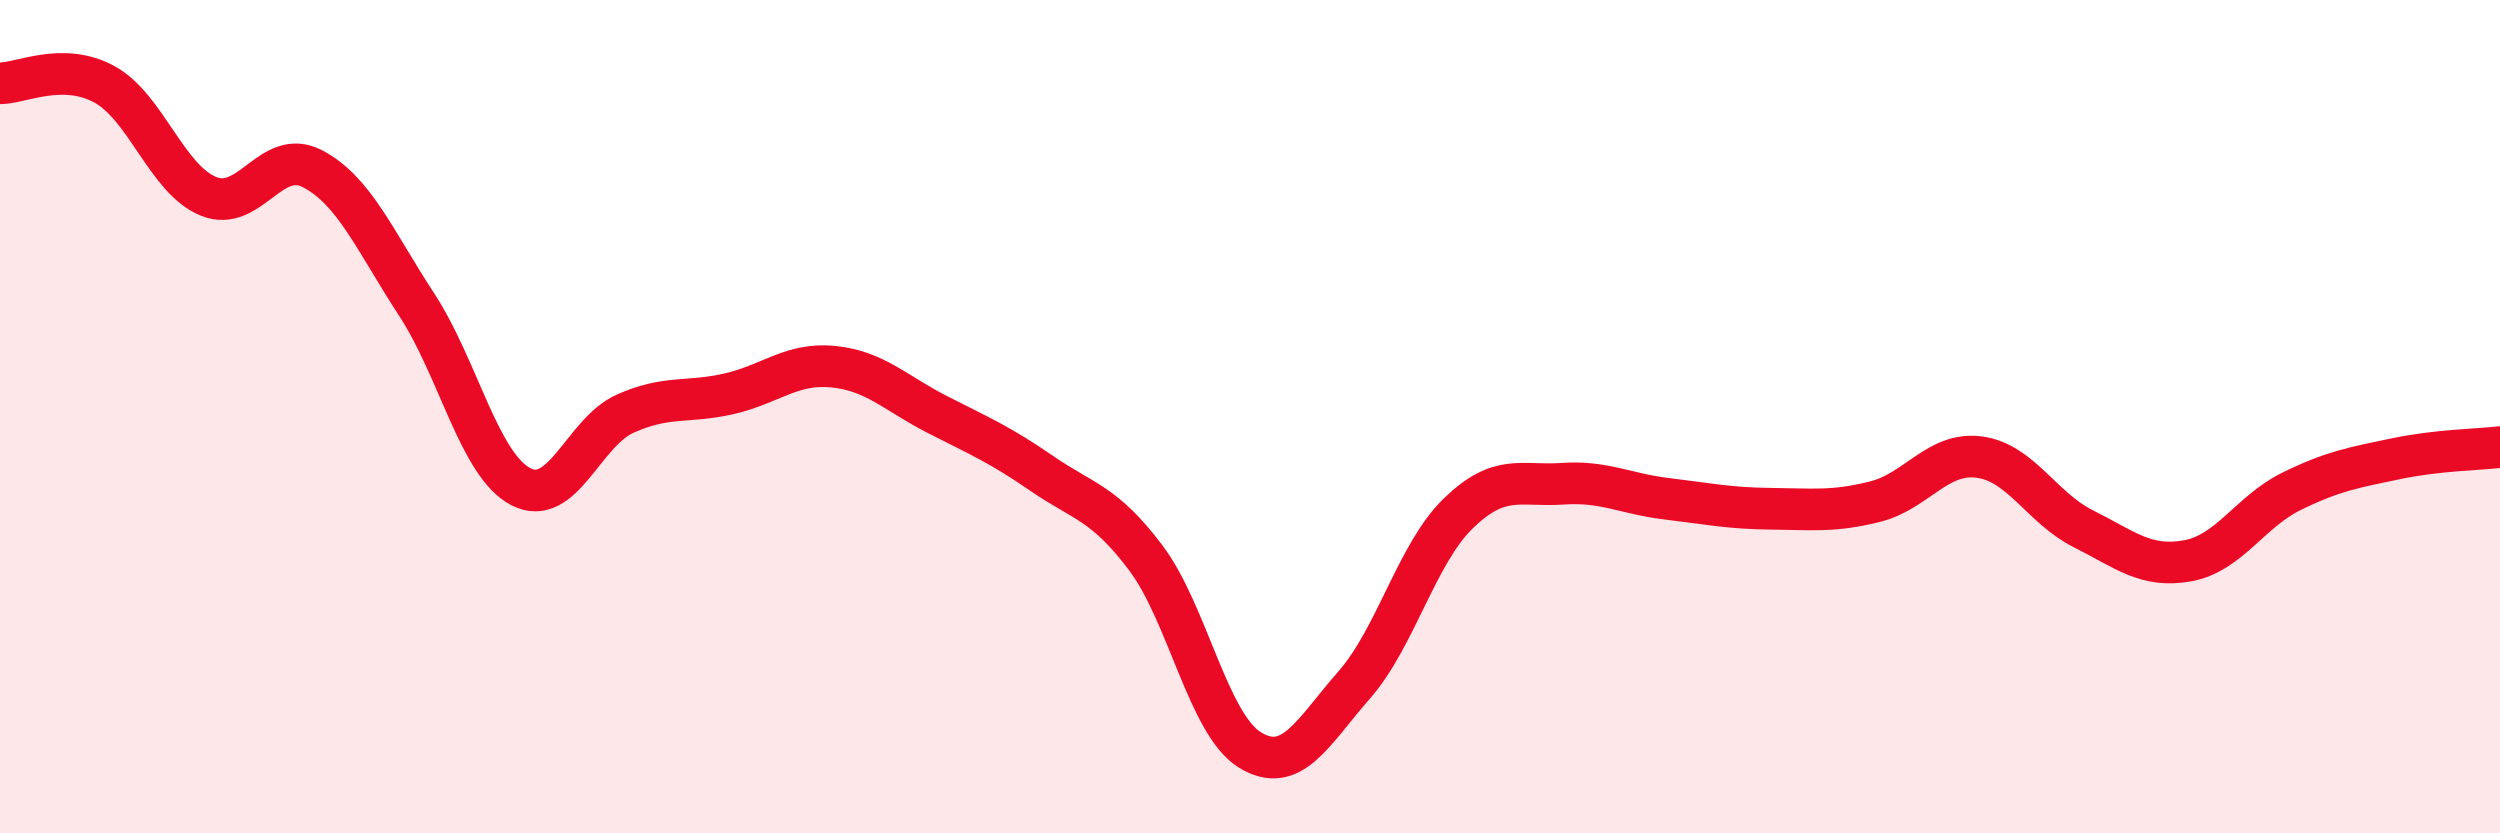 
    <svg width="60" height="20" viewBox="0 0 60 20" xmlns="http://www.w3.org/2000/svg">
      <path
        d="M 0,2 C 0.5,2 1.5,1.48 2.5,2.02 C 3.5,2.56 4,4.3 5,4.71 C 6,5.12 6.5,3.53 7.5,4.05 C 8.5,4.57 9,5.78 10,7.31 C 11,8.84 11.5,11.16 12.5,11.68 C 13.5,12.2 14,10.38 15,9.93 C 16,9.48 16.5,9.68 17.5,9.45 C 18.5,9.22 19,8.7 20,8.8 C 21,8.9 21.5,9.44 22.5,9.95 C 23.5,10.46 24,10.67 25,11.36 C 26,12.05 26.5,12.06 27.5,13.39 C 28.5,14.72 29,17.39 30,18 C 31,18.61 31.5,17.58 32.5,16.44 C 33.5,15.3 34,13.29 35,12.32 C 36,11.35 36.5,11.68 37.5,11.61 C 38.5,11.54 39,11.85 40,11.97 C 41,12.09 41.5,12.2 42.5,12.21 C 43.5,12.22 44,12.29 45,12.04 C 46,11.79 46.5,10.84 47.5,10.97 C 48.5,11.1 49,12.19 50,12.69 C 51,13.19 51.5,13.64 52.5,13.46 C 53.5,13.28 54,12.28 55,11.79 C 56,11.3 56.5,11.22 57.5,11.01 C 58.5,10.8 59.5,10.79 60,10.73L60 20L0 20Z"
        fill="#EB0A25"
        opacity="0.1"
        stroke-linecap="round"
        stroke-linejoin="round"
      />
      <path
        d="M 0,2 C 0.5,2 1.5,1.48 2.5,2.02 C 3.5,2.56 4,4.3 5,4.71 C 6,5.12 6.5,3.53 7.5,4.05 C 8.5,4.57 9,5.78 10,7.31 C 11,8.84 11.5,11.16 12.5,11.68 C 13.5,12.2 14,10.38 15,9.93 C 16,9.48 16.5,9.68 17.5,9.45 C 18.5,9.22 19,8.7 20,8.8 C 21,8.9 21.5,9.44 22.5,9.95 C 23.5,10.46 24,10.67 25,11.36 C 26,12.05 26.5,12.06 27.5,13.39 C 28.5,14.72 29,17.39 30,18 C 31,18.61 31.5,17.58 32.5,16.44 C 33.5,15.3 34,13.29 35,12.32 C 36,11.35 36.5,11.68 37.5,11.61 C 38.5,11.54 39,11.85 40,11.97 C 41,12.09 41.5,12.2 42.5,12.21 C 43.5,12.22 44,12.29 45,12.04 C 46,11.79 46.5,10.84 47.5,10.97 C 48.5,11.1 49,12.19 50,12.69 C 51,13.19 51.5,13.64 52.5,13.46 C 53.5,13.28 54,12.28 55,11.79 C 56,11.3 56.5,11.22 57.5,11.01 C 58.5,10.8 59.5,10.79 60,10.73"
        stroke="#EB0A25"
        stroke-width="1"
        fill="none"
        stroke-linecap="round"
        stroke-linejoin="round"
      />
    </svg>
  
